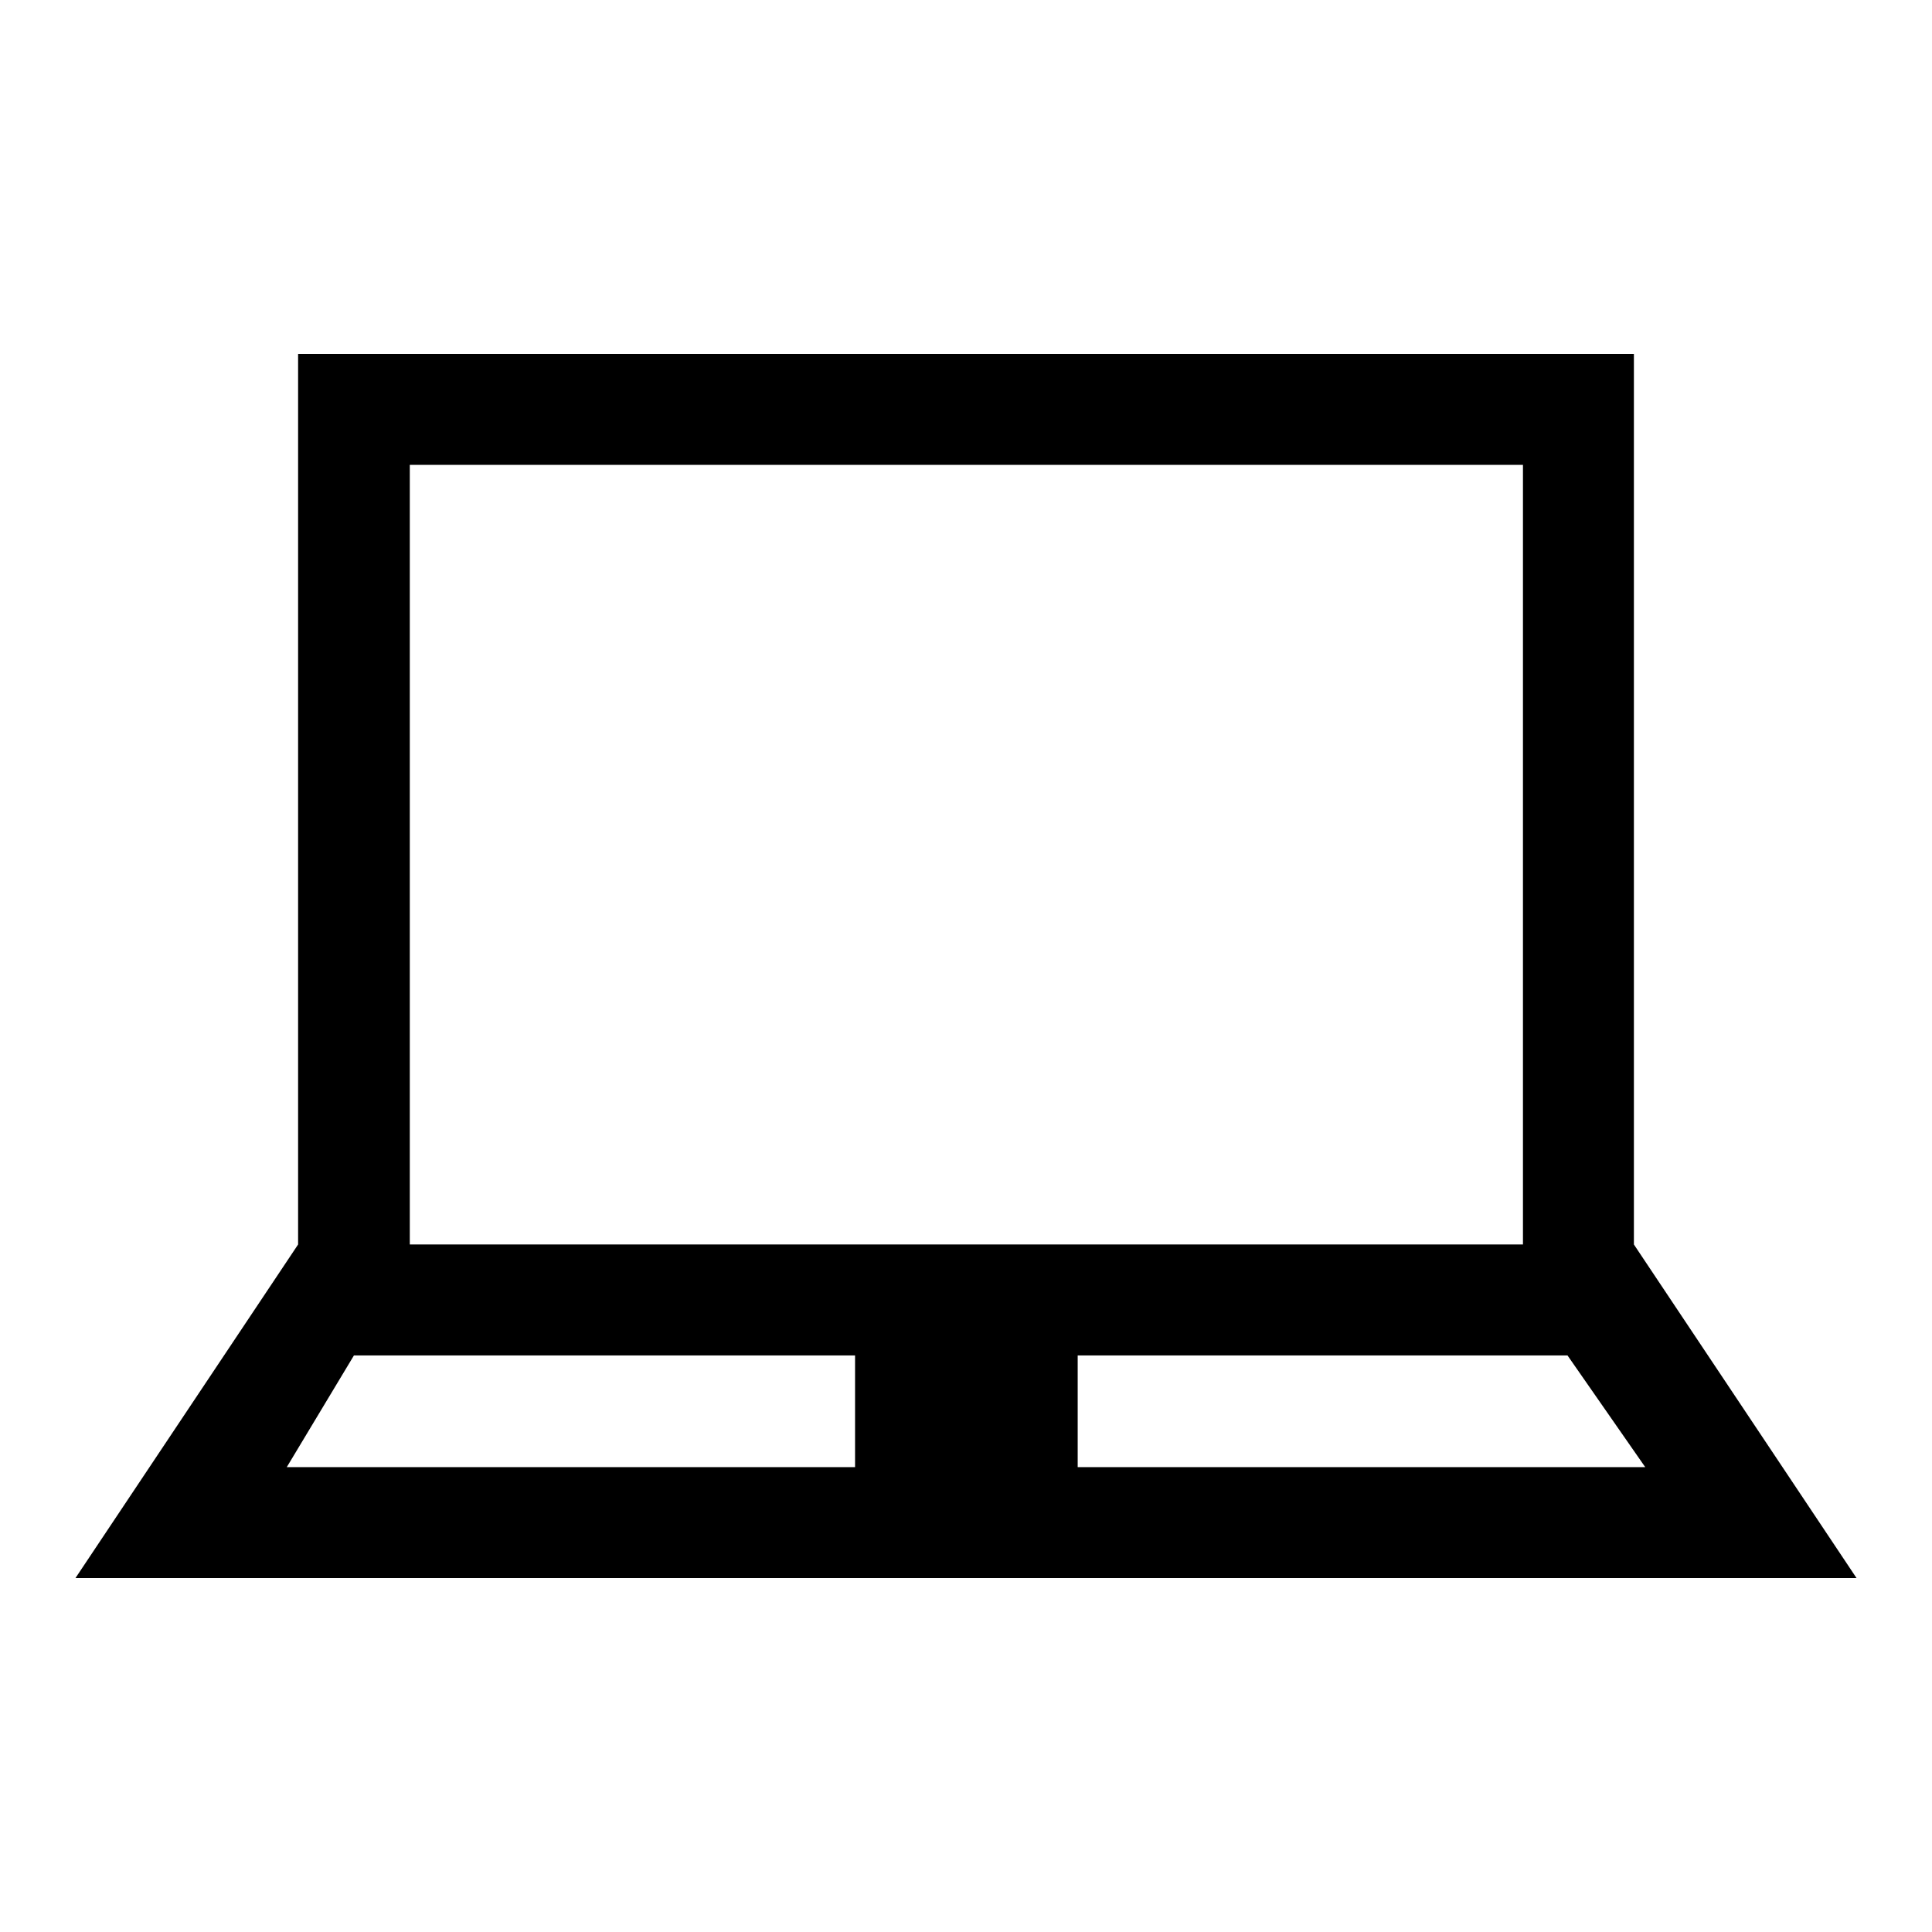 <?xml version="1.0" encoding="utf-8"?>
<!-- Svg Vector Icons : http://www.onlinewebfonts.com/icon -->
<!DOCTYPE svg PUBLIC "-//W3C//DTD SVG 1.1//EN" "http://www.w3.org/Graphics/SVG/1.1/DTD/svg11.dtd">
<svg version="1.1" xmlns="http://www.w3.org/2000/svg" xmlns:xlink="http://www.w3.org/1999/xlink" x="0px" y="0px" viewBox="0 0 256 256" enable-background="new 0 0 256 256" xml:space="preserve">
<g> <path fill="#000000" d="M216.5,164.9v-118h-177v118L10,209.1h236L216.5,164.9z M54.3,61.6h147.5v103.3H54.3V61.6z M46.9,179.6 h160.8l10.3,14.8H38L46.9,179.6z M113.3,179.6h29.5v14.8h-29.5V179.6z"/></g>
</svg>